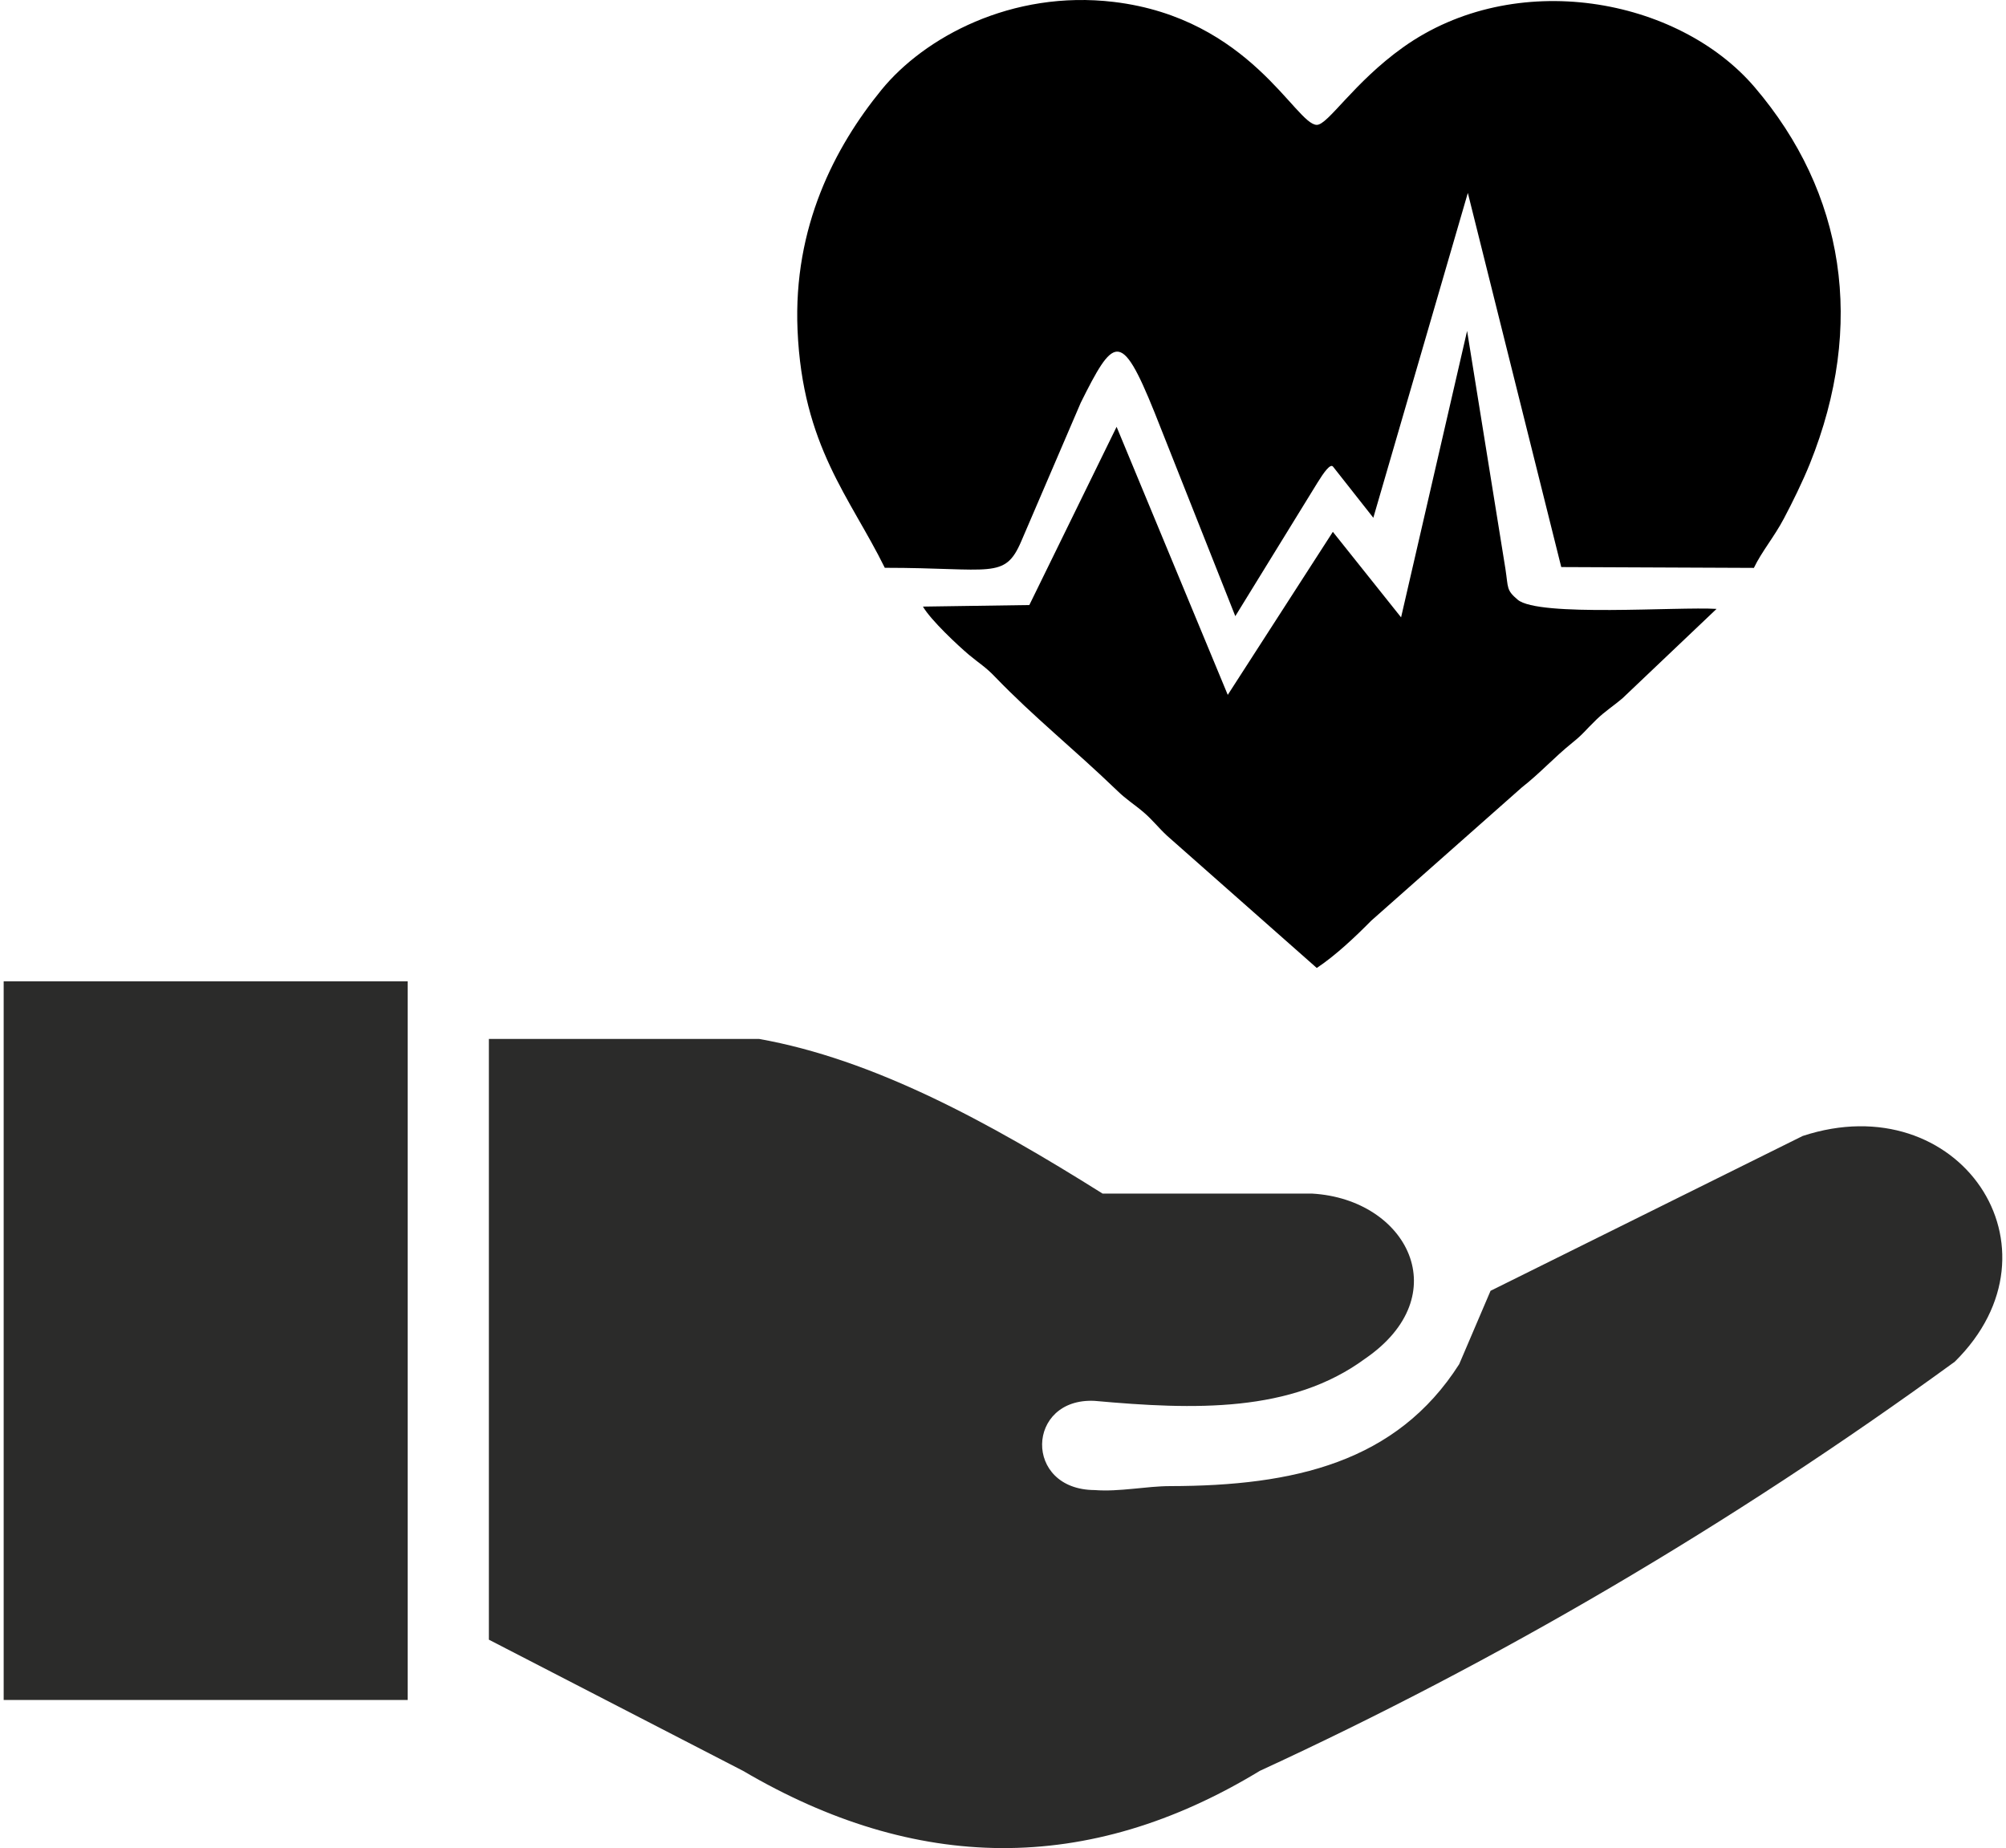<?xml version="1.0" encoding="UTF-8"?>
<!DOCTYPE svg PUBLIC "-//W3C//DTD SVG 1.1//EN" "http://www.w3.org/Graphics/SVG/1.1/DTD/svg11.dtd">
<!-- Creator: CorelDRAW -->
<svg xmlns="http://www.w3.org/2000/svg" xml:space="preserve" width="127px" height="117px" version="1.1" style="shape-rendering:geometricPrecision; text-rendering:geometricPrecision; image-rendering:optimizeQuality; fill-rule:evenodd; clip-rule:evenodd"
viewBox="0 0 21.737 20.099"
 xmlns:xlink="http://www.w3.org/1999/xlink"
 xmlns:xodm="http://www.corel.com/coreldraw/odm/2003">
 <defs>
  <style type="text/css">
   <![CDATA[
    .fil1 {fill:black}
    .fil0 {fill:#2B2B2A}
   ]]>
  </style>
 </defs>
 <g id="Layer_x0020_1">
  <path class="fil0" d="M0 10.672l4.394 0 0 7.816 -4.394 0 0 -7.816zm5.277 7.16l0 -6.533 2.94 0c1.244,0.222 2.489,0.899 3.735,1.682l2.282 0c1.033,0.062 1.575,1.11 0.57,1.797 -0.8,0.588 -1.855,0.555 -2.939,0.457 -0.746,-0.037 -0.777,0.966 0,0.97 0.27,0.021 0.564,-0.043 0.821,-0.043 1.351,-0.002 2.463,-0.259 3.144,-1.326l0.341 -0.798 3.395 -1.684c1.699,-0.558 2.906,1.219 1.654,2.455 -2.458,1.789 -4.979,3.261 -7.559,4.45 -1.874,1.139 -3.747,1.1 -5.619,0l-2.765 -1.427 0 0 0 0z"/>
  <g id="_105553536102784">
   <path class="fil1" d="M9.583 6.175c1.163,0 1.303,0.132 1.483,-0.286l0.648 -1.509c0.176,-0.354 0.286,-0.551 0.393,-0.556 0.113,-0.004 0.225,0.203 0.41,0.662l0.878 2.215 0.892 -1.449c0.071,-0.115 0.142,-0.214 0.171,-0.177l0.438 0.556 1.028 -3.533 1.016 4.069 2.095 0.009c0.086,-0.179 0.22,-0.335 0.327,-0.538 0.09,-0.17 0.202,-0.397 0.282,-0.595 0.608,-1.511 0.378,-2.948 -0.6,-4.094 -0.835,-0.978 -2.61,-1.301 -3.825,-0.434 -0.539,0.385 -0.816,0.844 -0.938,0.843 -0.23,-0.002 -0.724,-1.159 -2.207,-1.337 -1.113,-0.133 -2.063,0.387 -2.527,0.956 -0.507,0.621 -0.961,1.492 -0.913,2.611 0.054,1.265 0.572,1.821 0.949,2.587z"/>
   <path class="fil1" d="M14.281 10.527c0.201,-0.133 0.421,-0.34 0.591,-0.513l1.641 -1.452c0.195,-0.152 0.346,-0.322 0.548,-0.485 0.123,-0.099 0.132,-0.126 0.261,-0.251 0.101,-0.097 0.176,-0.14 0.286,-0.234l1.021 -0.97c-0.418,-0.026 -1.937,0.091 -2.163,-0.1 -0.125,-0.106 -0.101,-0.125 -0.133,-0.334l-0.417 -2.589 -0.718 3.115 -0.742 -0.93 -1.143 1.773 -1.209 -2.915 -0.949 1.938 -1.157 0.017c0.085,0.147 0.379,0.422 0.501,0.525 0.109,0.091 0.181,0.132 0.281,0.237 0.429,0.445 0.85,0.777 1.332,1.241 0.102,0.099 0.179,0.143 0.286,0.234 0.1,0.086 0.158,0.165 0.256,0.256l1.627 1.437z"/>
  </g>
 </g>
</svg>
